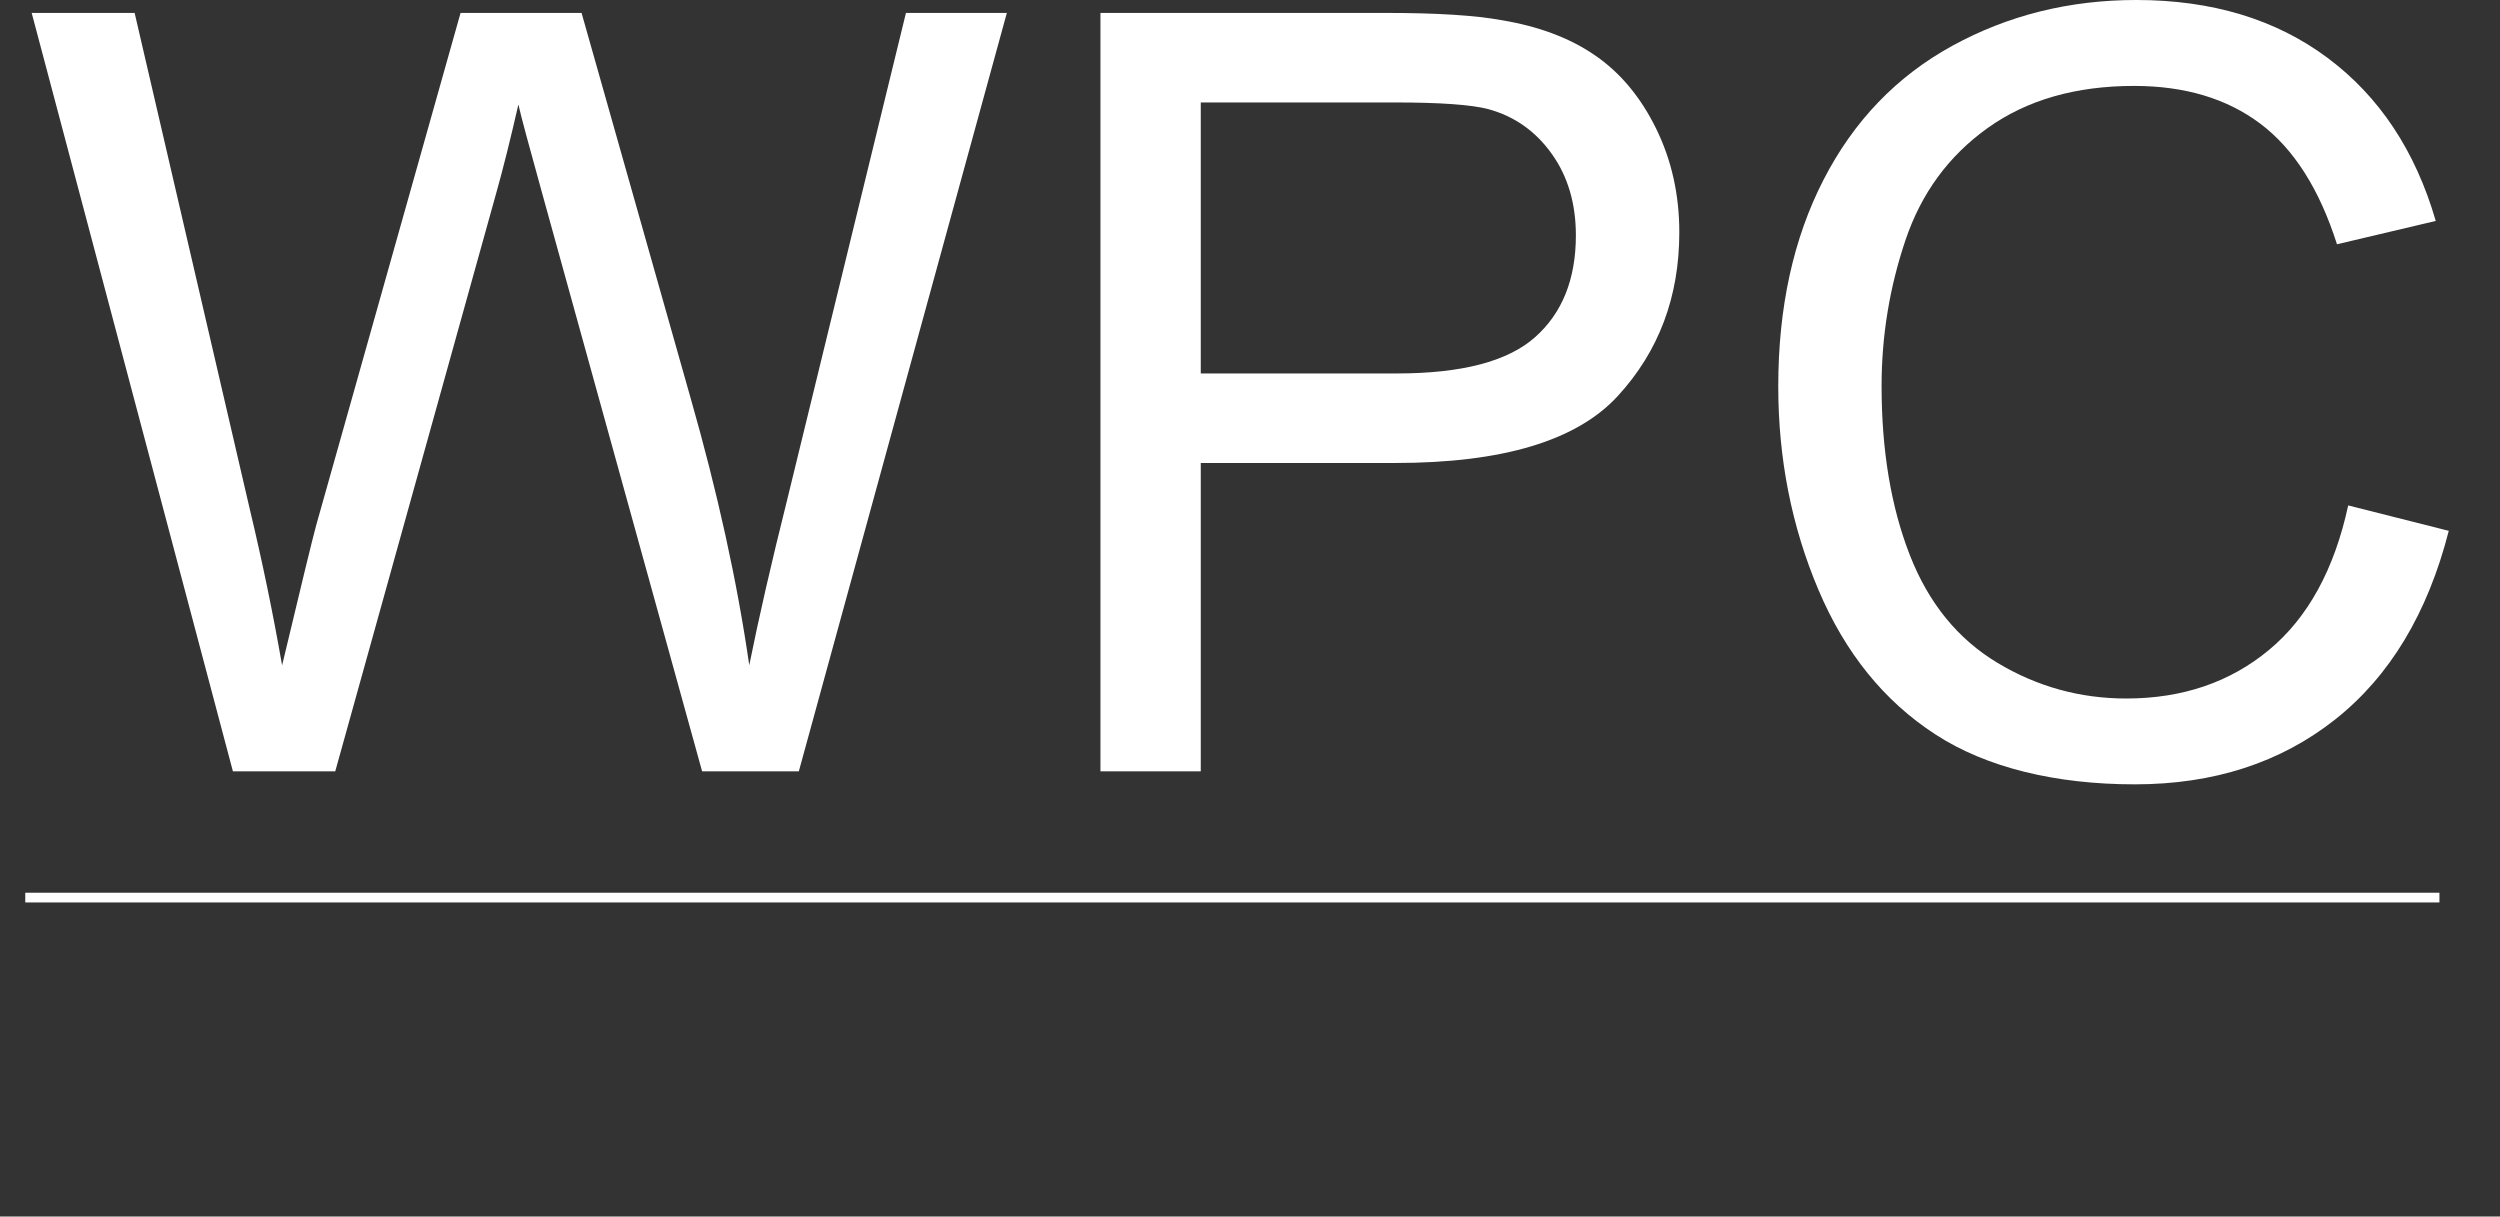 <?xml version="1.0" encoding="UTF-8"?> <svg xmlns="http://www.w3.org/2000/svg" xmlns:xlink="http://www.w3.org/1999/xlink" id="Layer_1" viewBox="0 0 257.19 125.15"><rect x="0" y="0" width="257.19" height="125.15" fill="#333333" stroke="none"/><defs><style>.cls-1{clip-path:url(#clippath);}.cls-2{fill:none;}.cls-2,.cls-3,.cls-4{stroke-width:0px;}.cls-3{fill:#606162;}.cls-4{fill:#fff;}</style><clipPath id="clippath"><rect class="cls-2" y="96.64" width="255.75" height="3.49"></rect></clipPath></defs><path class="cls-4" d="m23.96,79.35L3.26,1.33h10.59l11.87,51.15c1.28,5.36,2.38,10.68,3.3,15.97,1.99-8.34,3.16-13.15,3.51-14.42L47.38,1.33h12.45l11.18,39.49c2.8,9.79,4.83,19,6.07,27.62.99-4.93,2.29-10.59,3.89-16.98L93.2,1.33h10.38l-21.4,78.02h-9.95l-16.45-59.45c-1.38-4.97-2.2-8.02-2.45-9.15-.82,3.58-1.58,6.64-2.29,9.15l-16.55,59.45h-10.54Z"></path><path class="cls-4" d="m113.21,79.35V1.33h29.43c5.18,0,9.14.25,11.87.75,3.83.64,7.04,1.85,9.63,3.65,2.59,1.79,4.67,4.3,6.25,7.53,1.58,3.23,2.37,6.78,2.37,10.64,0,6.64-2.11,12.25-6.33,16.84-4.22,4.6-11.85,6.89-22.89,6.89h-20.01v31.72h-10.33Zm10.33-40.93h20.17c6.67,0,11.41-1.24,14.21-3.73,2.8-2.48,4.2-5.98,4.2-10.48,0-3.26-.82-6.06-2.48-8.38-1.65-2.32-3.82-3.86-6.52-4.6-1.74-.46-4.95-.69-9.63-.69h-19.96v27.89Z"></path><path class="cls-4" d="m241.59,52l10.33,2.61c-2.17,8.48-6.06,14.95-11.68,19.4-5.62,4.45-12.5,6.68-20.62,6.68s-15.25-1.71-20.52-5.14c-5.27-3.42-9.28-8.38-12.03-14.88-2.75-6.49-4.13-13.47-4.13-20.92,0-8.12,1.55-15.21,4.66-21.26,3.11-6.05,7.52-10.64,13.25-13.78,5.73-3.14,12.04-4.71,18.92-4.71,7.8,0,14.37,1.99,19.69,5.96,5.32,3.97,9.03,9.56,11.12,16.77l-10.16,2.4c-1.81-5.68-4.44-9.81-7.88-12.4-3.44-2.59-7.77-3.89-12.99-3.89-6,0-11.01,1.44-15.04,4.31-4.03,2.87-6.86,6.73-8.49,11.58-1.63,4.84-2.45,9.84-2.45,14.98,0,6.64.97,12.43,2.9,17.38,1.93,4.95,4.94,8.65,9.02,11.1,4.08,2.45,8.5,3.67,13.25,3.67,5.78,0,10.68-1.67,14.69-5s6.72-8.29,8.14-14.85Z"></path><rect class="cls-4" x="2.6" y="91.84" width="248.36" height="1"></rect><g class="cls-1"><path class="cls-3" d="m9.44,115.36l-.88-9v-4.16h3.66v4.16l-.87,9h-1.92Zm-.73,4.57v-3.4h3.38v3.4h-3.38Z"></path><path class="cls-3" d="m15.19,108.5l-.64-3.3v-3h3.69v3l-.55,3.3h-2.49Zm5.43,0l-.64-3.3v-3h3.69v3l-.55,3.3h-2.49Z"></path><path class="cls-3" d="m25.42,115.52h-1.64v-2.66h2.17l.72-3.57h-2.89v-2.67h3.43l.95-4.72h2.7l-.95,4.72h2.66l.93-4.72h2.79l-.96,4.72h1.66v2.67h-2.2l-.72,3.57h2.93v2.66h-3.47l-.95,4.72h-2.69l.93-4.72h-2.67l-.95,4.72h-2.72l.95-4.72Zm3.96-6.23l-.71,3.57h2.67l.7-3.57h-2.66Z"></path><path class="cls-3" d="m41.84,117.31v-5.07c-1.57-.45-2.73-1.13-3.46-2.05-.73-.92-1.1-2.03-1.1-3.33s.42-2.43,1.25-3.33c.83-.9,1.94-1.42,3.32-1.55v-1.2h1.75v1.2c1.28.15,2.29.59,3.05,1.31.75.72,1.24,1.69,1.44,2.9l-3.05.4c-.19-.95-.67-1.6-1.45-1.94v4.73c1.93.52,3.24,1.2,3.94,2.04.7.83,1.05,1.91,1.05,3.21,0,1.46-.44,2.69-1.32,3.69s-2.1,1.61-3.67,1.84v2.26h-1.75v-2.2c-1.39-.17-2.52-.69-3.38-1.56s-1.42-2.1-1.66-3.69l3.14-.34c.13.65.37,1.2.72,1.67.35.47.75.81,1.18,1.02Zm0-12.7c-.47.16-.85.44-1.13.82-.28.39-.42.81-.42,1.28,0,.43.13.83.39,1.19.26.37.65.66,1.17.89v-4.19Zm1.75,12.87c.6-.11,1.09-.39,1.47-.84.38-.45.57-.97.57-1.58,0-.54-.16-1.01-.48-1.4-.32-.39-.84-.69-1.56-.9v4.72Z"></path><path class="cls-3" d="m49.33,106.58c0-1.59.35-2.77,1.04-3.53s1.64-1.15,2.82-1.15,2.19.38,2.88,1.14c.69.76,1.04,1.94,1.04,3.54s-.35,2.77-1.04,3.53c-.69.77-1.64,1.15-2.82,1.15s-2.19-.38-2.88-1.14c-.69-.76-1.04-1.94-1.04-3.54Zm2.64-.02c0,1.15.13,1.93.4,2.32.2.29.48.44.83.44s.64-.15.84-.44c.26-.4.39-1.17.39-2.32s-.13-1.92-.39-2.31c-.2-.3-.48-.45-.84-.45s-.63.15-.83.44c-.27.4-.4,1.17-.4,2.32Zm3.81,14.06h-2.5l9.4-18.72h2.43l-9.33,18.72Zm5.47-4.66c0-1.59.35-2.77,1.04-3.53s1.64-1.15,2.85-1.15,2.17.38,2.86,1.15,1.04,1.94,1.04,3.53-.35,2.78-1.04,3.54-1.64,1.15-2.82,1.15-2.19-.38-2.88-1.15-1.04-1.95-1.04-3.54Zm2.64-.01c0,1.15.13,1.92.4,2.31.2.3.48.45.83.45s.64-.14.83-.44c.27-.39.4-1.17.4-2.32s-.13-1.93-.39-2.32c-.2-.29-.48-.44-.84-.44s-.64.14-.83.44c-.27.39-.4,1.17-.4,2.32Z"></path><path class="cls-3" d="m86.19,117.77l-2.05,2.63c-1-.49-1.97-1.17-2.89-2.03-.71.65-1.47,1.12-2.28,1.43-.8.31-1.76.46-2.87.46-2.2,0-3.85-.62-4.96-1.86-.86-.96-1.29-2.06-1.29-3.32,0-1.14.34-2.16,1.01-3.07.67-.91,1.68-1.7,3.02-2.37-.6-.72-1.06-1.4-1.36-2.05-.31-.65-.46-1.26-.46-1.84,0-1.07.43-1.98,1.28-2.73s2.07-1.12,3.65-1.12,2.72.39,3.58,1.17,1.29,1.74,1.29,2.87c0,.72-.21,1.4-.64,2.04-.43.65-1.28,1.38-2.58,2.19l2.46,3.25c.29-.52.54-1.19.75-2.02l3.06.7c-.31,1.09-.57,1.89-.79,2.39s-.47.93-.72,1.26c.38.35.87.74,1.46,1.17.6.42,1.04.7,1.32.84Zm-10.54-5.95c-.78.39-1.36.87-1.75,1.43-.39.56-.58,1.12-.58,1.71,0,.73.24,1.33.72,1.8s1.12.7,1.92.7c.53,0,1.04-.11,1.53-.31.49-.21,1.02-.56,1.6-1.04l-3.44-4.27Zm1.32-3.69l.92-.7c.67-.52,1.01-1.04,1.01-1.56,0-.44-.16-.81-.49-1.11-.33-.31-.76-.46-1.32-.46s-.96.14-1.26.41c-.31.27-.46.58-.46.94,0,.42.26.93.77,1.53l.83.97Z"></path><path class="cls-3" d="m86.88,108.5l-.64-3.3v-3h3.69v3l-.55,3.3h-2.49Z"></path><path class="cls-3" d="m97.05,125.15h-2.32c-1.23-1.86-2.16-3.8-2.81-5.81-.64-2.01-.96-3.95-.96-5.83,0-2.33.4-4.54,1.19-6.62.69-1.81,1.57-3.47,2.62-5h2.31c-1.1,2.44-1.86,4.52-2.27,6.24s-.62,3.53-.62,5.45c0,1.32.12,2.68.37,4.07.25,1.39.58,2.71,1.01,3.96.28.82.77,2,1.48,3.54Z"></path><path class="cls-3" d="m97.31,125.15c.67-1.44,1.14-2.54,1.41-3.3.27-.77.53-1.65.76-2.65s.41-1.95.52-2.85c.11-.9.17-1.82.17-2.76,0-1.92-.2-3.74-.61-5.45s-1.16-3.79-2.26-6.24h2.3c1.21,1.73,2.15,3.57,2.82,5.52.67,1.94,1.01,3.92,1.01,5.92,0,1.69-.27,3.49-.79,5.42-.6,2.16-1.59,4.29-2.97,6.4h-2.34Z"></path><path class="cls-3" d="m106.19,110.35l-1.82-1.42c.58-.65,1.18-1.28,1.81-1.88.25-.24.41-.39.47-.46-.2-.03-.77-.17-1.72-.4-.68-.17-1.13-.29-1.35-.38l.71-2.13c1.05.43,1.99.9,2.82,1.42-.19-1.32-.29-2.39-.29-3.22h2.14c0,.59-.11,1.67-.33,3.24.16-.06.51-.22,1.04-.47.72-.33,1.39-.61,2-.85l.64,2.19c-.89.2-1.92.4-3.09.59l1.44,1.63c.29.33.52.6.69.81l-1.84,1.22-1.63-2.7c-.49.87-1.05,1.8-1.69,2.78Z"></path><path class="cls-3" d="m128.89,117.77l-2.05,2.63c-1-.49-1.97-1.17-2.89-2.03-.71.65-1.47,1.12-2.28,1.43-.8.31-1.76.46-2.87.46-2.2,0-3.85-.62-4.96-1.86-.86-.96-1.29-2.06-1.29-3.32,0-1.14.34-2.16,1.01-3.07.67-.91,1.68-1.7,3.02-2.37-.6-.72-1.06-1.4-1.36-2.05-.31-.65-.46-1.26-.46-1.84,0-1.07.43-1.98,1.28-2.73s2.07-1.12,3.65-1.12,2.72.39,3.58,1.17,1.29,1.74,1.29,2.87c0,.72-.21,1.4-.64,2.04-.43.65-1.28,1.38-2.58,2.19l2.46,3.25c.29-.52.54-1.19.75-2.02l3.06.7c-.31,1.09-.57,1.89-.79,2.39s-.47.93-.72,1.26c.38.35.87.74,1.46,1.17.6.42,1.04.7,1.32.84Zm-10.54-5.95c-.78.39-1.36.87-1.75,1.43-.39.56-.58,1.12-.58,1.71,0,.73.24,1.33.72,1.8s1.12.7,1.92.7c.53,0,1.04-.11,1.53-.31.49-.21,1.02-.56,1.6-1.04l-3.44-4.27Zm1.32-3.69l.92-.7c.67-.52,1.01-1.04,1.01-1.56,0-.44-.16-.81-.49-1.11-.33-.31-.76-.46-1.32-.46s-.96.14-1.26.41c-.31.27-.46.58-.46.94,0,.42.26.93.77,1.53l.83.97Z"></path><path class="cls-3" d="m133.6,117.38v-4.61h-4.62v-3.18h4.62v-4.61h3.08v4.61h4.64v3.18h-4.64v4.61h-3.08Z"></path><path class="cls-3" d="m142.84,108.5l-.64-3.3v-3h3.69v3l-.55,3.3h-2.49Zm5.43,0l-.64-3.3v-3h3.69v3l-.55,3.3h-2.49Z"></path><path class="cls-3" d="m154.17,110.35l-1.82-1.42c.58-.65,1.18-1.28,1.81-1.88.25-.24.41-.39.47-.46-.2-.03-.77-.17-1.72-.4-.68-.17-1.13-.29-1.35-.38l.71-2.13c1.05.43,1.99.9,2.82,1.42-.19-1.32-.29-2.39-.29-3.22h2.14c0,.59-.11,1.67-.33,3.24.16-.06.51-.22,1.04-.47.72-.33,1.39-.61,2-.85l.64,2.19c-.89.2-1.92.4-3.09.59l1.44,1.63c.29.33.52.6.69.81l-1.84,1.22-1.63-2.7c-.49.87-1.05,1.8-1.69,2.78Z"></path><path class="cls-3" d="m161.04,116.54h3.38v2.43c0,.98-.08,1.76-.25,2.33s-.49,1.08-.96,1.53c-.47.45-1.07.81-1.79,1.06l-.66-1.4c.68-.23,1.17-.54,1.46-.93s.44-.94.46-1.62h-1.64v-3.4Z"></path><path class="cls-3" d="m166.62,108.5l-.64-3.3v-3h3.69v3l-.55,3.3h-2.49Z"></path><path class="cls-3" d="m170.8,115.21v-3.4h6.65v3.4h-6.65Z"></path><path class="cls-3" d="m177.05,125.15c.67-1.44,1.14-2.54,1.41-3.3.27-.77.53-1.65.76-2.65.23-1,.41-1.95.52-2.85.11-.9.17-1.82.17-2.76,0-1.92-.21-3.74-.61-5.45-.41-1.71-1.16-3.79-2.26-6.24h2.3c1.21,1.73,2.15,3.57,2.82,5.52.67,1.94,1.01,3.92,1.01,5.92,0,1.69-.26,3.49-.79,5.42-.6,2.16-1.59,4.29-2.97,6.4h-2.34Z"></path><path class="cls-3" d="m184.75,119.94v-3.4h3.38v3.4h-3.38Z"></path><path class="cls-3" d="m190.28,115.52h-1.64v-2.66h2.17l.72-3.57h-2.89v-2.67h3.43l.95-4.72h2.7l-.95,4.72h2.66l.93-4.72h2.79l-.96,4.72h1.66v2.67h-2.2l-.72,3.57h2.93v2.66h-3.47l-.95,4.72h-2.69l.93-4.72h-2.67l-.95,4.72h-2.72l.95-4.72Zm3.96-6.23l-.71,3.57h2.67l.7-3.57h-2.66Z"></path><path class="cls-3" d="m218.22,117.77l-2.05,2.63c-1-.49-1.97-1.17-2.89-2.03-.71.65-1.47,1.12-2.28,1.43-.8.31-1.76.46-2.87.46-2.2,0-3.85-.62-4.96-1.86-.86-.96-1.29-2.06-1.29-3.32,0-1.14.34-2.16,1.01-3.07.67-.91,1.68-1.7,3.02-2.37-.6-.72-1.06-1.4-1.36-2.05-.3-.65-.46-1.26-.46-1.84,0-1.07.43-1.98,1.28-2.73.85-.75,2.07-1.12,3.65-1.12s2.72.39,3.58,1.17c.86.78,1.29,1.74,1.29,2.87,0,.72-.21,1.4-.64,2.04-.43.65-1.29,1.38-2.58,2.19l2.46,3.25c.29-.52.54-1.19.75-2.02l3.06.7c-.3,1.09-.57,1.89-.79,2.39s-.47.93-.72,1.26c.38.35.87.74,1.46,1.17.6.42,1.04.7,1.32.84Zm-10.54-5.95c-.78.39-1.36.87-1.75,1.43-.39.56-.58,1.12-.58,1.71,0,.73.24,1.33.72,1.8s1.12.7,1.92.7c.53,0,1.04-.11,1.53-.31.49-.21,1.02-.56,1.6-1.04l-3.44-4.27Zm1.32-3.69l.92-.7c.67-.52,1.01-1.04,1.01-1.56,0-.44-.16-.81-.49-1.11s-.76-.46-1.32-.46-.96.14-1.26.41c-.31.27-.46.58-.46.94,0,.42.26.93.77,1.53l.83.97Z"></path><path class="cls-3" d="m218.12,125.15c.67-1.44,1.14-2.54,1.41-3.3.27-.77.53-1.65.76-2.65.23-1,.41-1.95.52-2.85.11-.9.17-1.82.17-2.76,0-1.92-.21-3.74-.61-5.45-.41-1.71-1.16-3.79-2.26-6.24h2.3c1.21,1.73,2.15,3.57,2.82,5.52.67,1.94,1.01,3.92,1.01,5.92,0,1.69-.26,3.49-.79,5.42-.6,2.16-1.59,4.29-2.97,6.4h-2.34Z"></path><path class="cls-3" d="m224.01,120.24l4.37-18.34h2.54l-4.42,18.34h-2.49Z"></path><path class="cls-3" d="m254.15,108.5l-.64-3.3v-3h3.69v3l-.55,3.3h-2.49Z"></path></g></svg> 